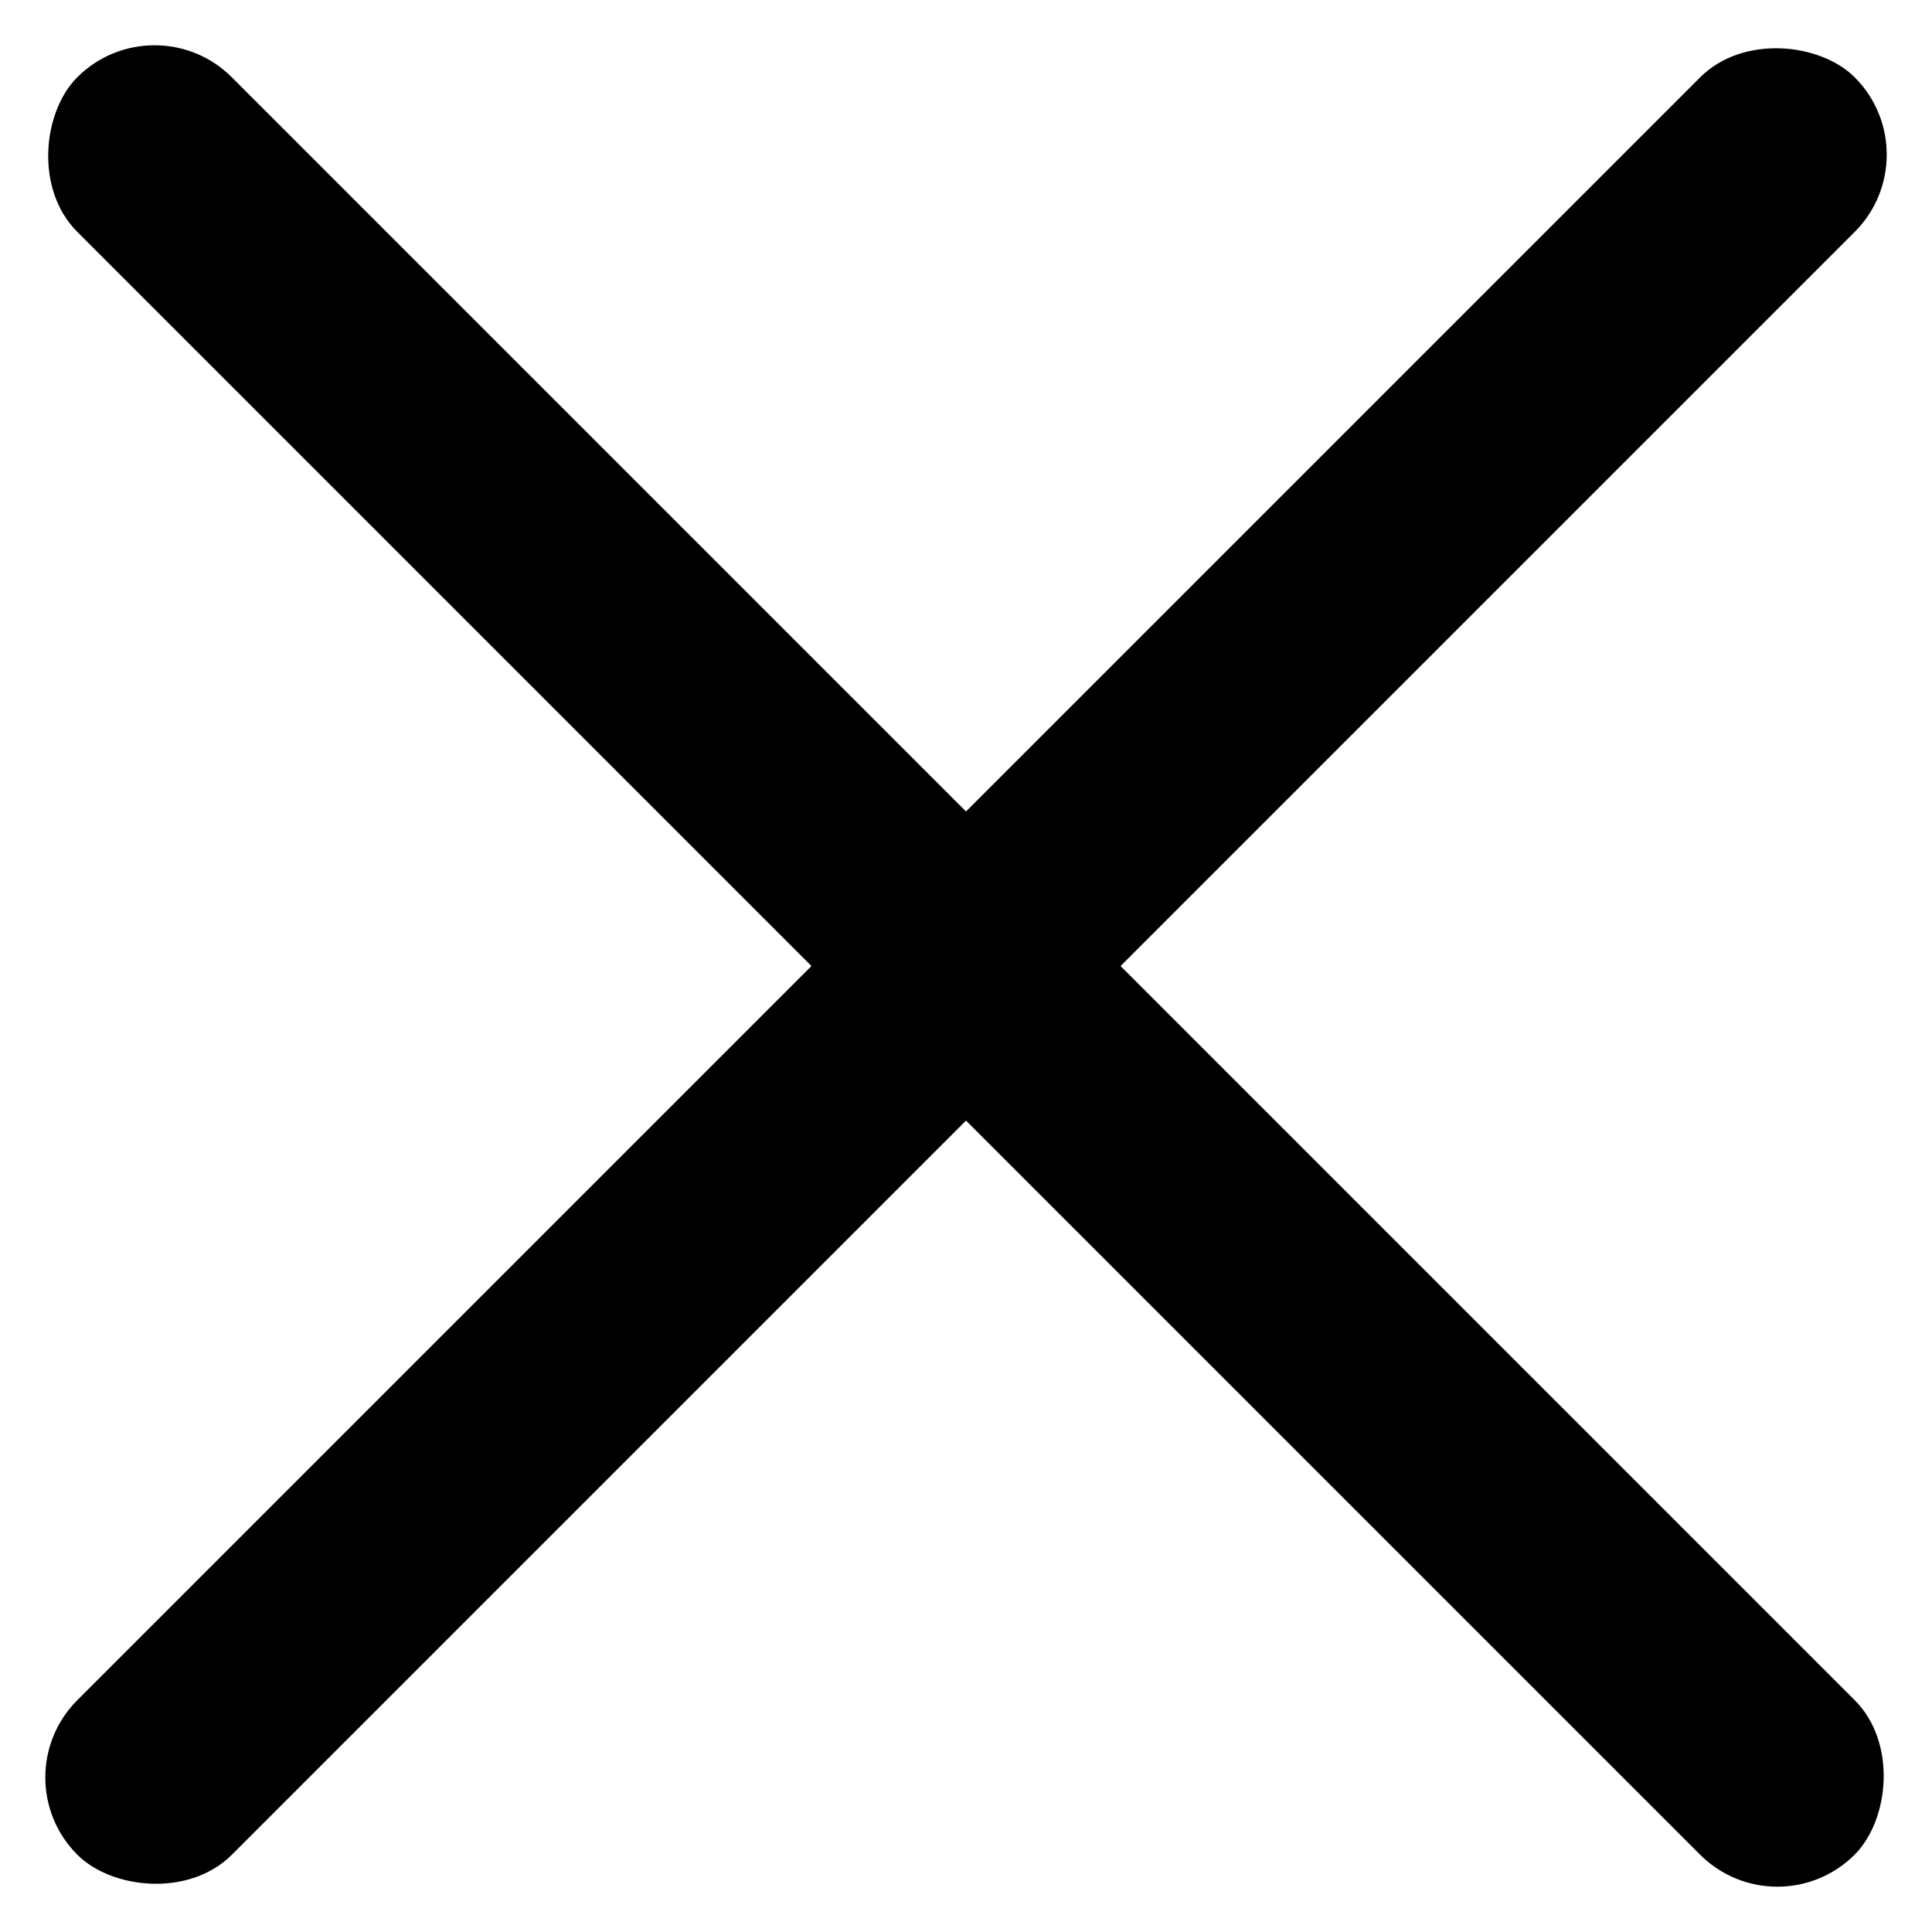 <svg xmlns="http://www.w3.org/2000/svg" width="26.817" height="26.816" viewBox="0 0 26.817 26.816">
  <g id="Grupo_2811" data-name="Grupo 2811" transform="translate(-1679.322 -3195.322)">
    <rect id="Rectángulo_2471" data-name="Rectángulo 2471" width="34.89" height="3.034" rx="1.517" transform="translate(1681.467 3195.322) rotate(45)"/>
    <rect id="Rectángulo_2472" data-name="Rectángulo 2472" width="34.89" height="3.034" rx="1.517" transform="translate(1706.139 3197.468) rotate(135)"/>
  </g>
</svg>
